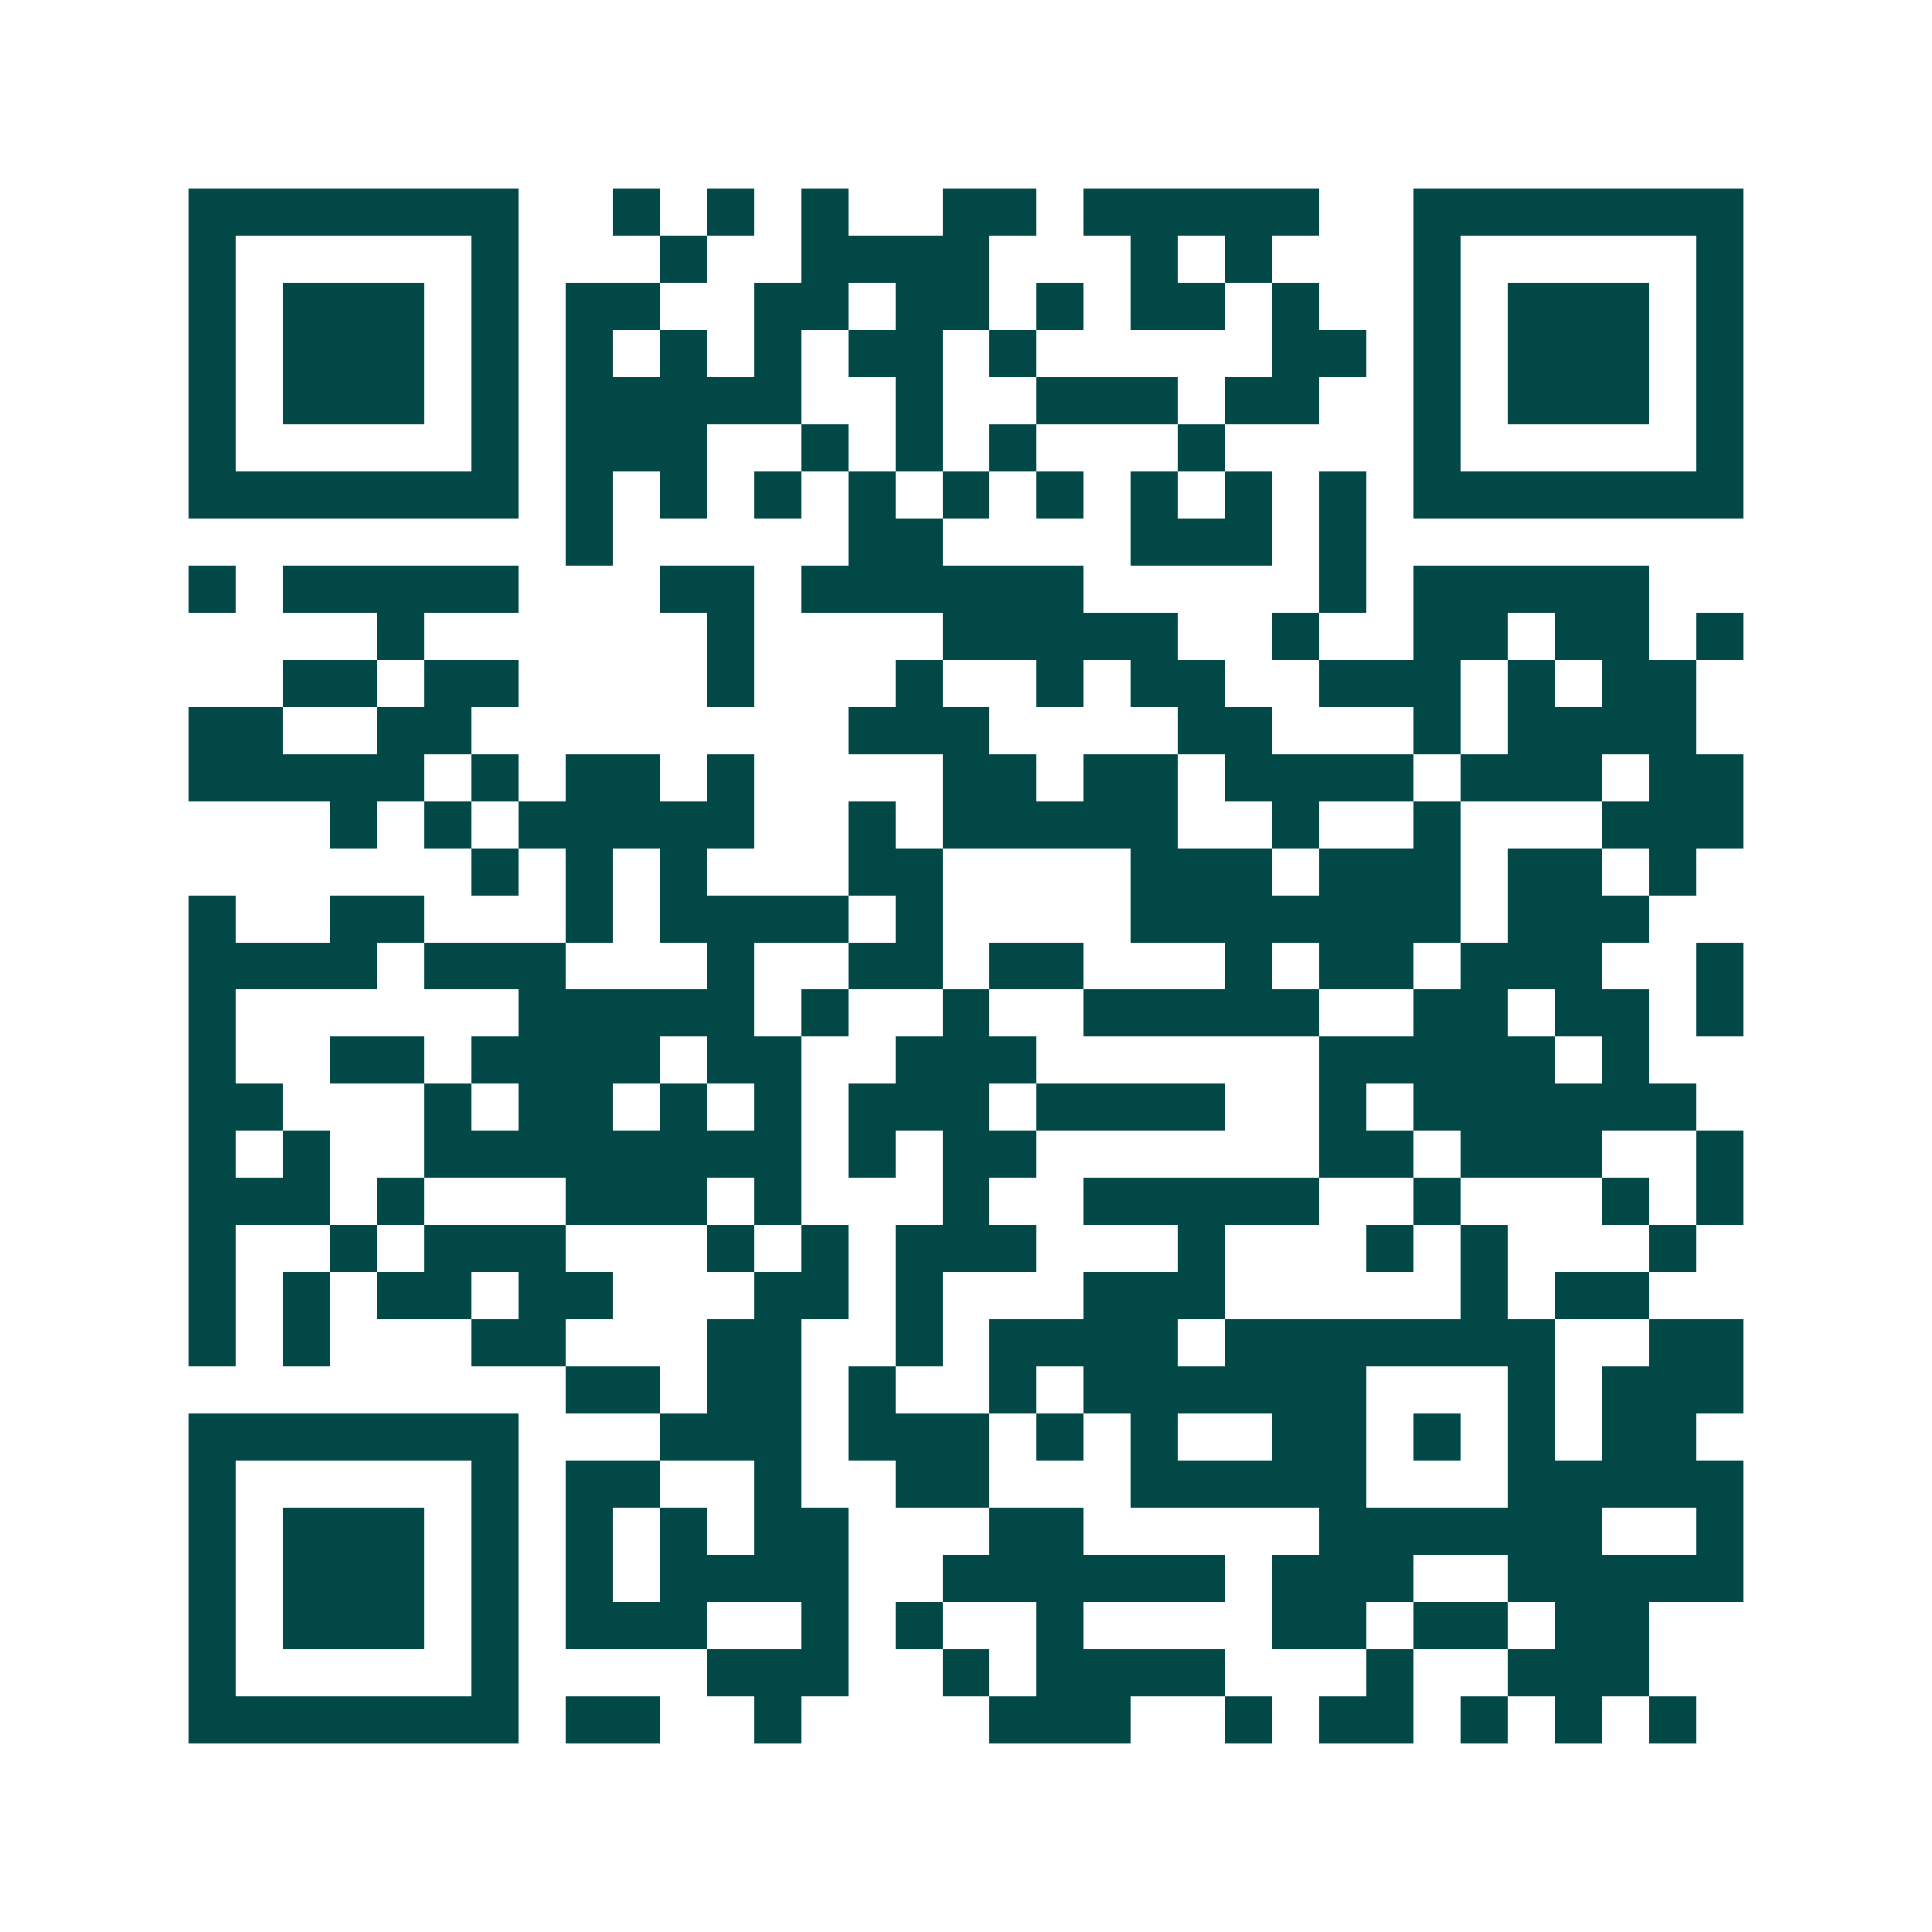 <svg xmlns="http://www.w3.org/2000/svg" width="200" height="200" viewBox="0 0 41 41" shape-rendering="crispEdges"><path fill="#ffffff" d="M0 0h41v41H0z"/><path stroke="#014847" d="M4 4.5h7m2 0h1m1 0h1m1 0h1m2 0h2m1 0h5m2 0h7M4 5.5h1m5 0h1m3 0h1m2 0h4m3 0h1m1 0h1m3 0h1m5 0h1M4 6.5h1m1 0h3m1 0h1m1 0h2m2 0h2m1 0h2m1 0h1m1 0h2m1 0h1m2 0h1m1 0h3m1 0h1M4 7.5h1m1 0h3m1 0h1m1 0h1m1 0h1m1 0h1m1 0h2m1 0h1m5 0h2m1 0h1m1 0h3m1 0h1M4 8.5h1m1 0h3m1 0h1m1 0h5m2 0h1m2 0h3m1 0h2m2 0h1m1 0h3m1 0h1M4 9.5h1m5 0h1m1 0h3m2 0h1m1 0h1m1 0h1m3 0h1m4 0h1m5 0h1M4 10.5h7m1 0h1m1 0h1m1 0h1m1 0h1m1 0h1m1 0h1m1 0h1m1 0h1m1 0h1m1 0h7M12 11.5h1m5 0h2m4 0h3m1 0h1M4 12.5h1m1 0h5m3 0h2m1 0h6m5 0h1m1 0h5M8 13.5h1m6 0h1m4 0h5m2 0h1m2 0h2m1 0h2m1 0h1M6 14.5h2m1 0h2m4 0h1m3 0h1m2 0h1m1 0h2m2 0h3m1 0h1m1 0h2M4 15.5h2m2 0h2m8 0h3m4 0h2m3 0h1m1 0h4M4 16.5h5m1 0h1m1 0h2m1 0h1m4 0h2m1 0h2m1 0h4m1 0h3m1 0h2M7 17.5h1m1 0h1m1 0h5m2 0h1m1 0h5m2 0h1m2 0h1m3 0h3M10 18.5h1m1 0h1m1 0h1m3 0h2m4 0h3m1 0h3m1 0h2m1 0h1M4 19.5h1m2 0h2m3 0h1m1 0h4m1 0h1m4 0h7m1 0h3M4 20.5h4m1 0h3m3 0h1m2 0h2m1 0h2m3 0h1m1 0h2m1 0h3m2 0h1M4 21.5h1m6 0h5m1 0h1m2 0h1m2 0h5m2 0h2m1 0h2m1 0h1M4 22.5h1m2 0h2m1 0h4m1 0h2m2 0h3m6 0h5m1 0h1M4 23.5h2m3 0h1m1 0h2m1 0h1m1 0h1m1 0h3m1 0h4m2 0h1m1 0h6M4 24.5h1m1 0h1m2 0h8m1 0h1m1 0h2m6 0h2m1 0h3m2 0h1M4 25.5h3m1 0h1m3 0h3m1 0h1m3 0h1m2 0h5m2 0h1m3 0h1m1 0h1M4 26.5h1m2 0h1m1 0h3m3 0h1m1 0h1m1 0h3m3 0h1m3 0h1m1 0h1m3 0h1M4 27.5h1m1 0h1m1 0h2m1 0h2m3 0h2m1 0h1m3 0h3m5 0h1m1 0h2M4 28.5h1m1 0h1m3 0h2m3 0h2m2 0h1m1 0h4m1 0h7m2 0h2M12 29.5h2m1 0h2m1 0h1m2 0h1m1 0h6m3 0h1m1 0h3M4 30.5h7m3 0h3m1 0h3m1 0h1m1 0h1m2 0h2m1 0h1m1 0h1m1 0h2M4 31.5h1m5 0h1m1 0h2m2 0h1m2 0h2m3 0h5m3 0h5M4 32.5h1m1 0h3m1 0h1m1 0h1m1 0h1m1 0h2m3 0h2m5 0h6m2 0h1M4 33.5h1m1 0h3m1 0h1m1 0h1m1 0h4m2 0h6m1 0h3m2 0h5M4 34.5h1m1 0h3m1 0h1m1 0h3m2 0h1m1 0h1m2 0h1m4 0h2m1 0h2m1 0h2M4 35.5h1m5 0h1m4 0h3m2 0h1m1 0h4m3 0h1m2 0h3M4 36.5h7m1 0h2m2 0h1m4 0h3m2 0h1m1 0h2m1 0h1m1 0h1m1 0h1"/></svg>
